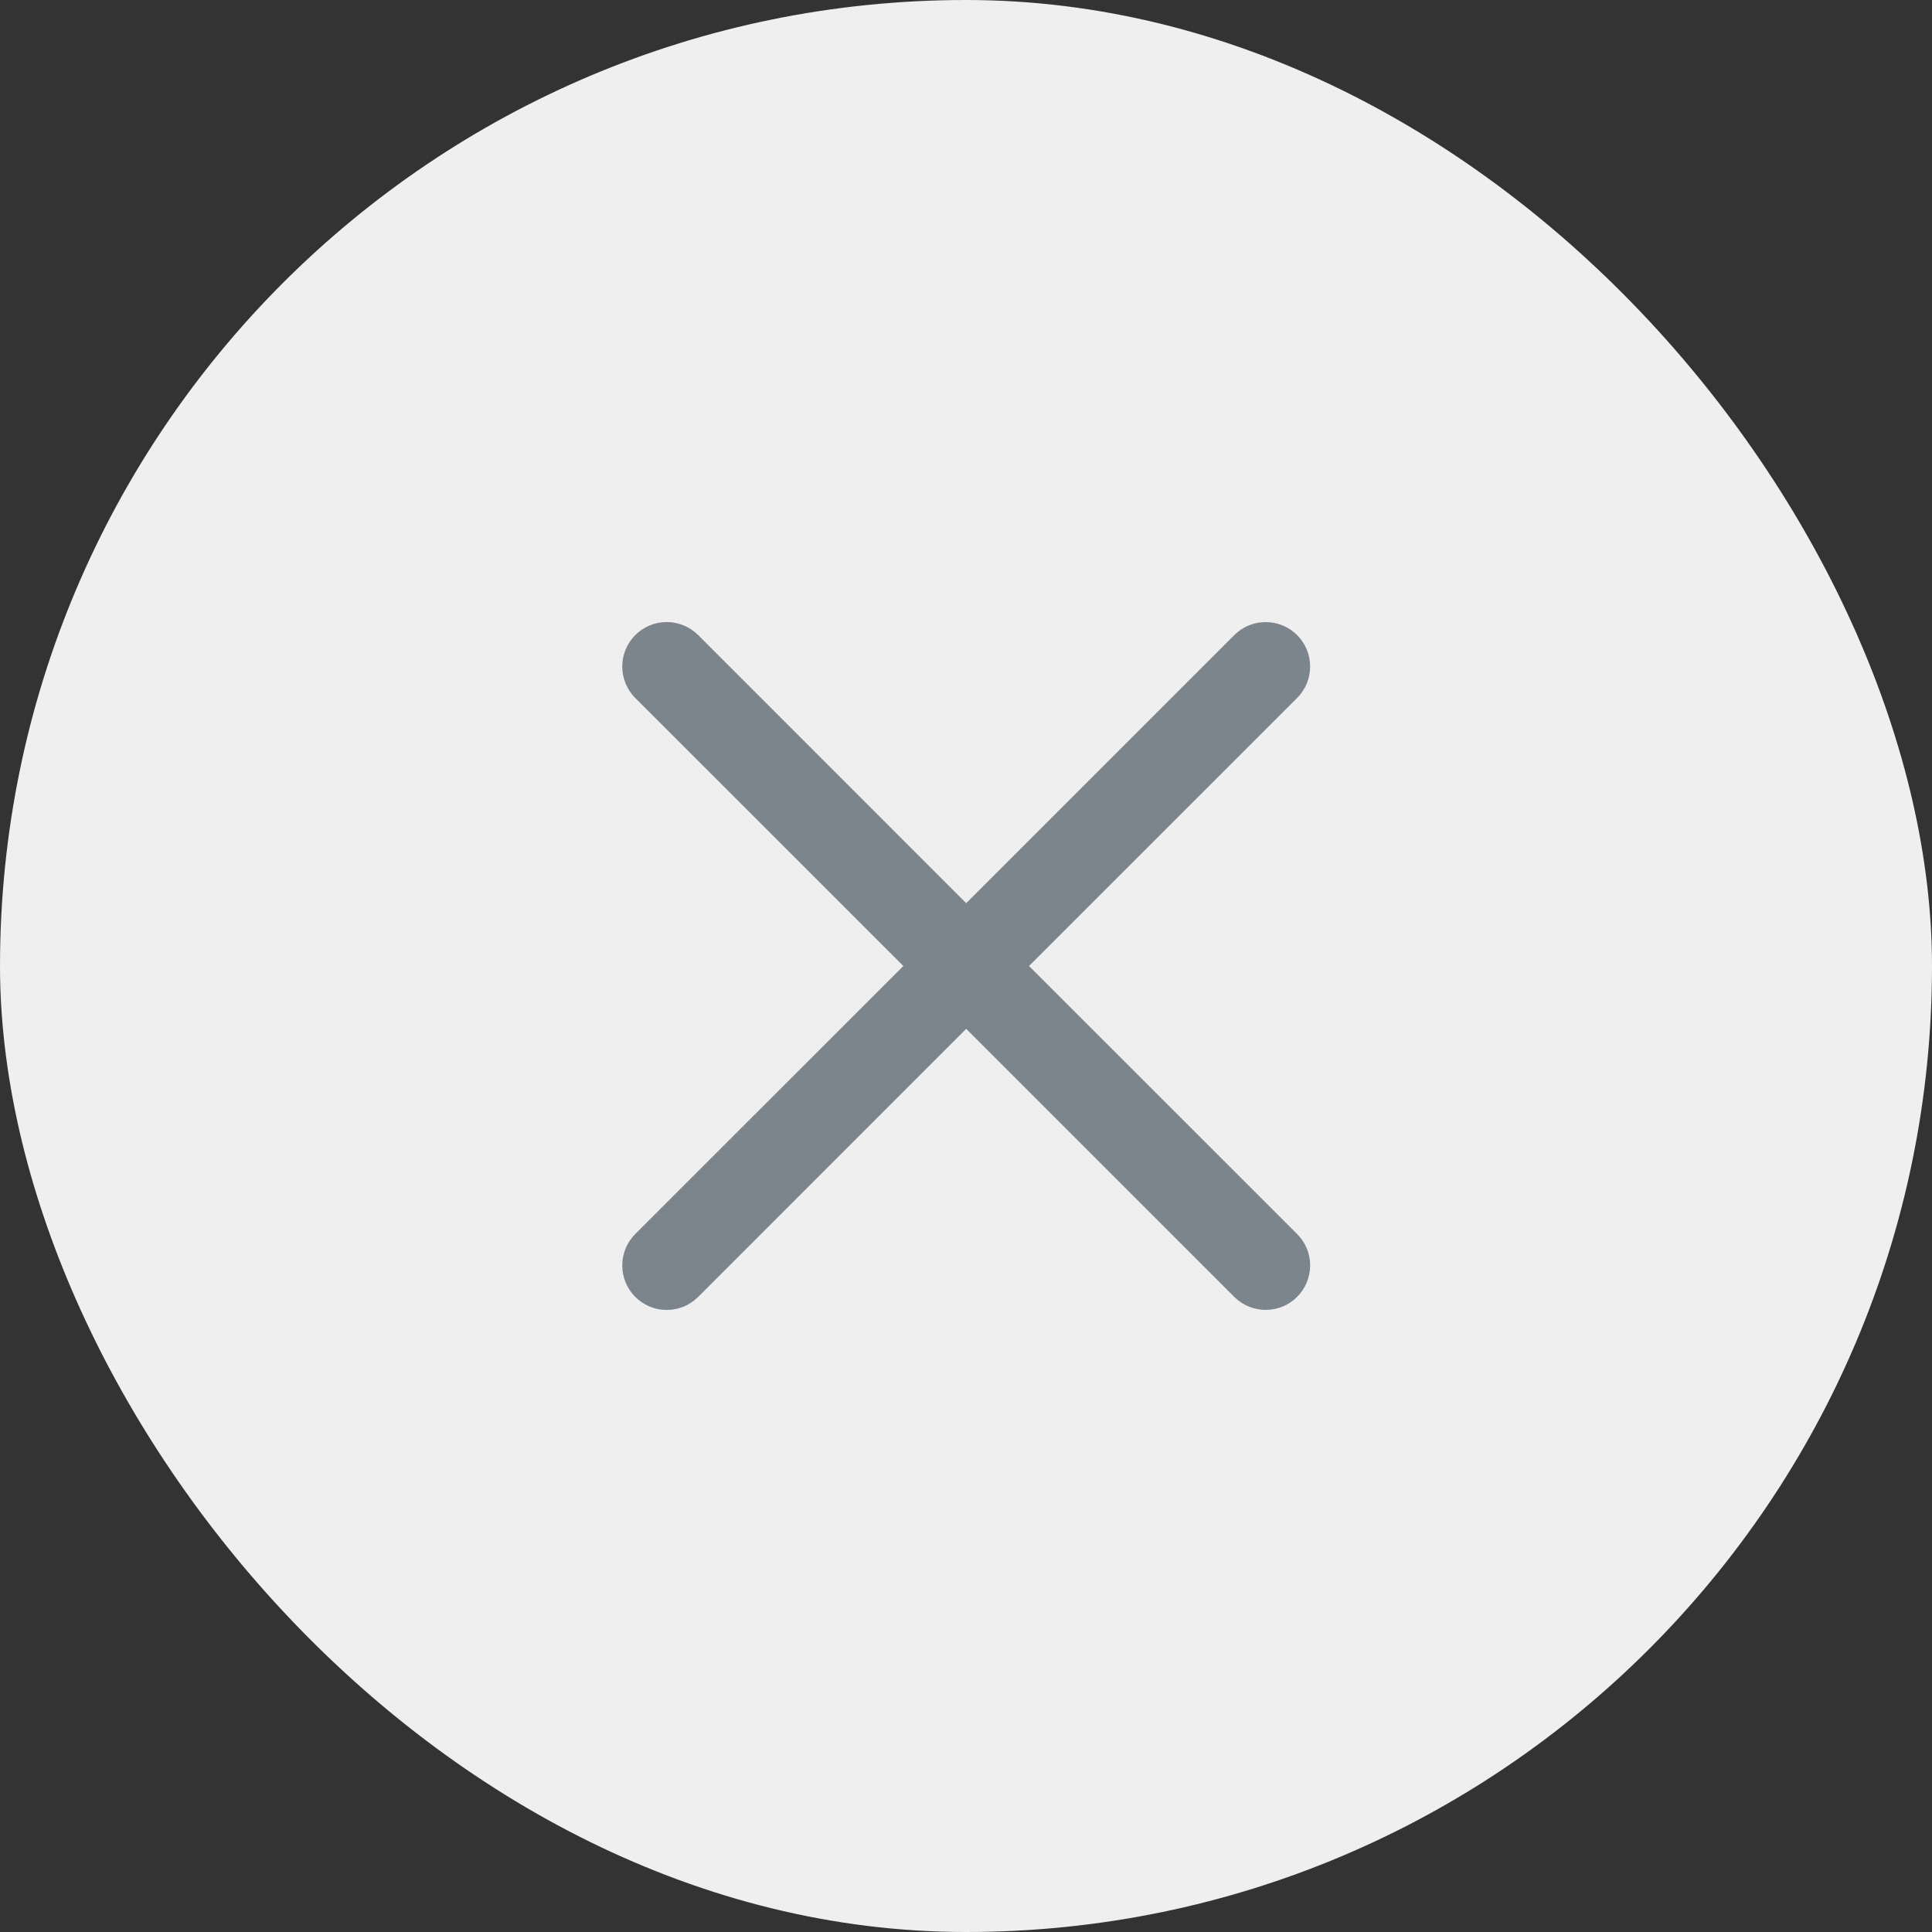<svg width="40" height="40" viewBox="0 0 40 40" fill="none" xmlns="http://www.w3.org/2000/svg">
<rect x="0" y="0" width="40" height="40" fill="#333333" stroke="none"/>
<rect width="40" height="40" rx="20" fill="#EFEFEF"/>
<path fill-rule="evenodd" clip-rule="evenodd" d="M26.855 14.451C26.941 14.366 27.008 14.264 27.055 14.153C27.101 14.041 27.125 13.921 27.125 13.8C27.125 13.68 27.101 13.56 27.055 13.448C27.009 13.336 26.941 13.235 26.856 13.149C26.77 13.064 26.669 12.996 26.557 12.95C26.446 12.903 26.326 12.88 26.205 12.88C26.084 12.879 25.965 12.903 25.853 12.949C25.741 12.995 25.64 13.063 25.554 13.149L20.004 18.699L14.455 13.149C14.282 12.976 14.048 12.879 13.804 12.879C13.559 12.879 13.325 12.976 13.152 13.149C12.98 13.321 12.883 13.556 12.883 13.8C12.883 14.044 12.98 14.278 13.152 14.451L18.703 20L13.152 25.549C13.067 25.634 12.999 25.736 12.953 25.847C12.907 25.959 12.883 26.079 12.883 26.2C12.883 26.321 12.907 26.441 12.953 26.552C12.999 26.664 13.067 26.765 13.152 26.851C13.325 27.024 13.559 27.121 13.804 27.121C13.925 27.121 14.044 27.097 14.156 27.051C14.268 27.004 14.369 26.937 14.455 26.851L20.004 21.301L25.554 26.851C25.727 27.023 25.961 27.12 26.205 27.12C26.449 27.12 26.683 27.023 26.856 26.85C27.028 26.677 27.125 26.443 27.125 26.199C27.125 25.955 27.028 25.721 26.855 25.549L21.305 20L26.855 14.451Z" fill="#7C858C"/>
</svg>
